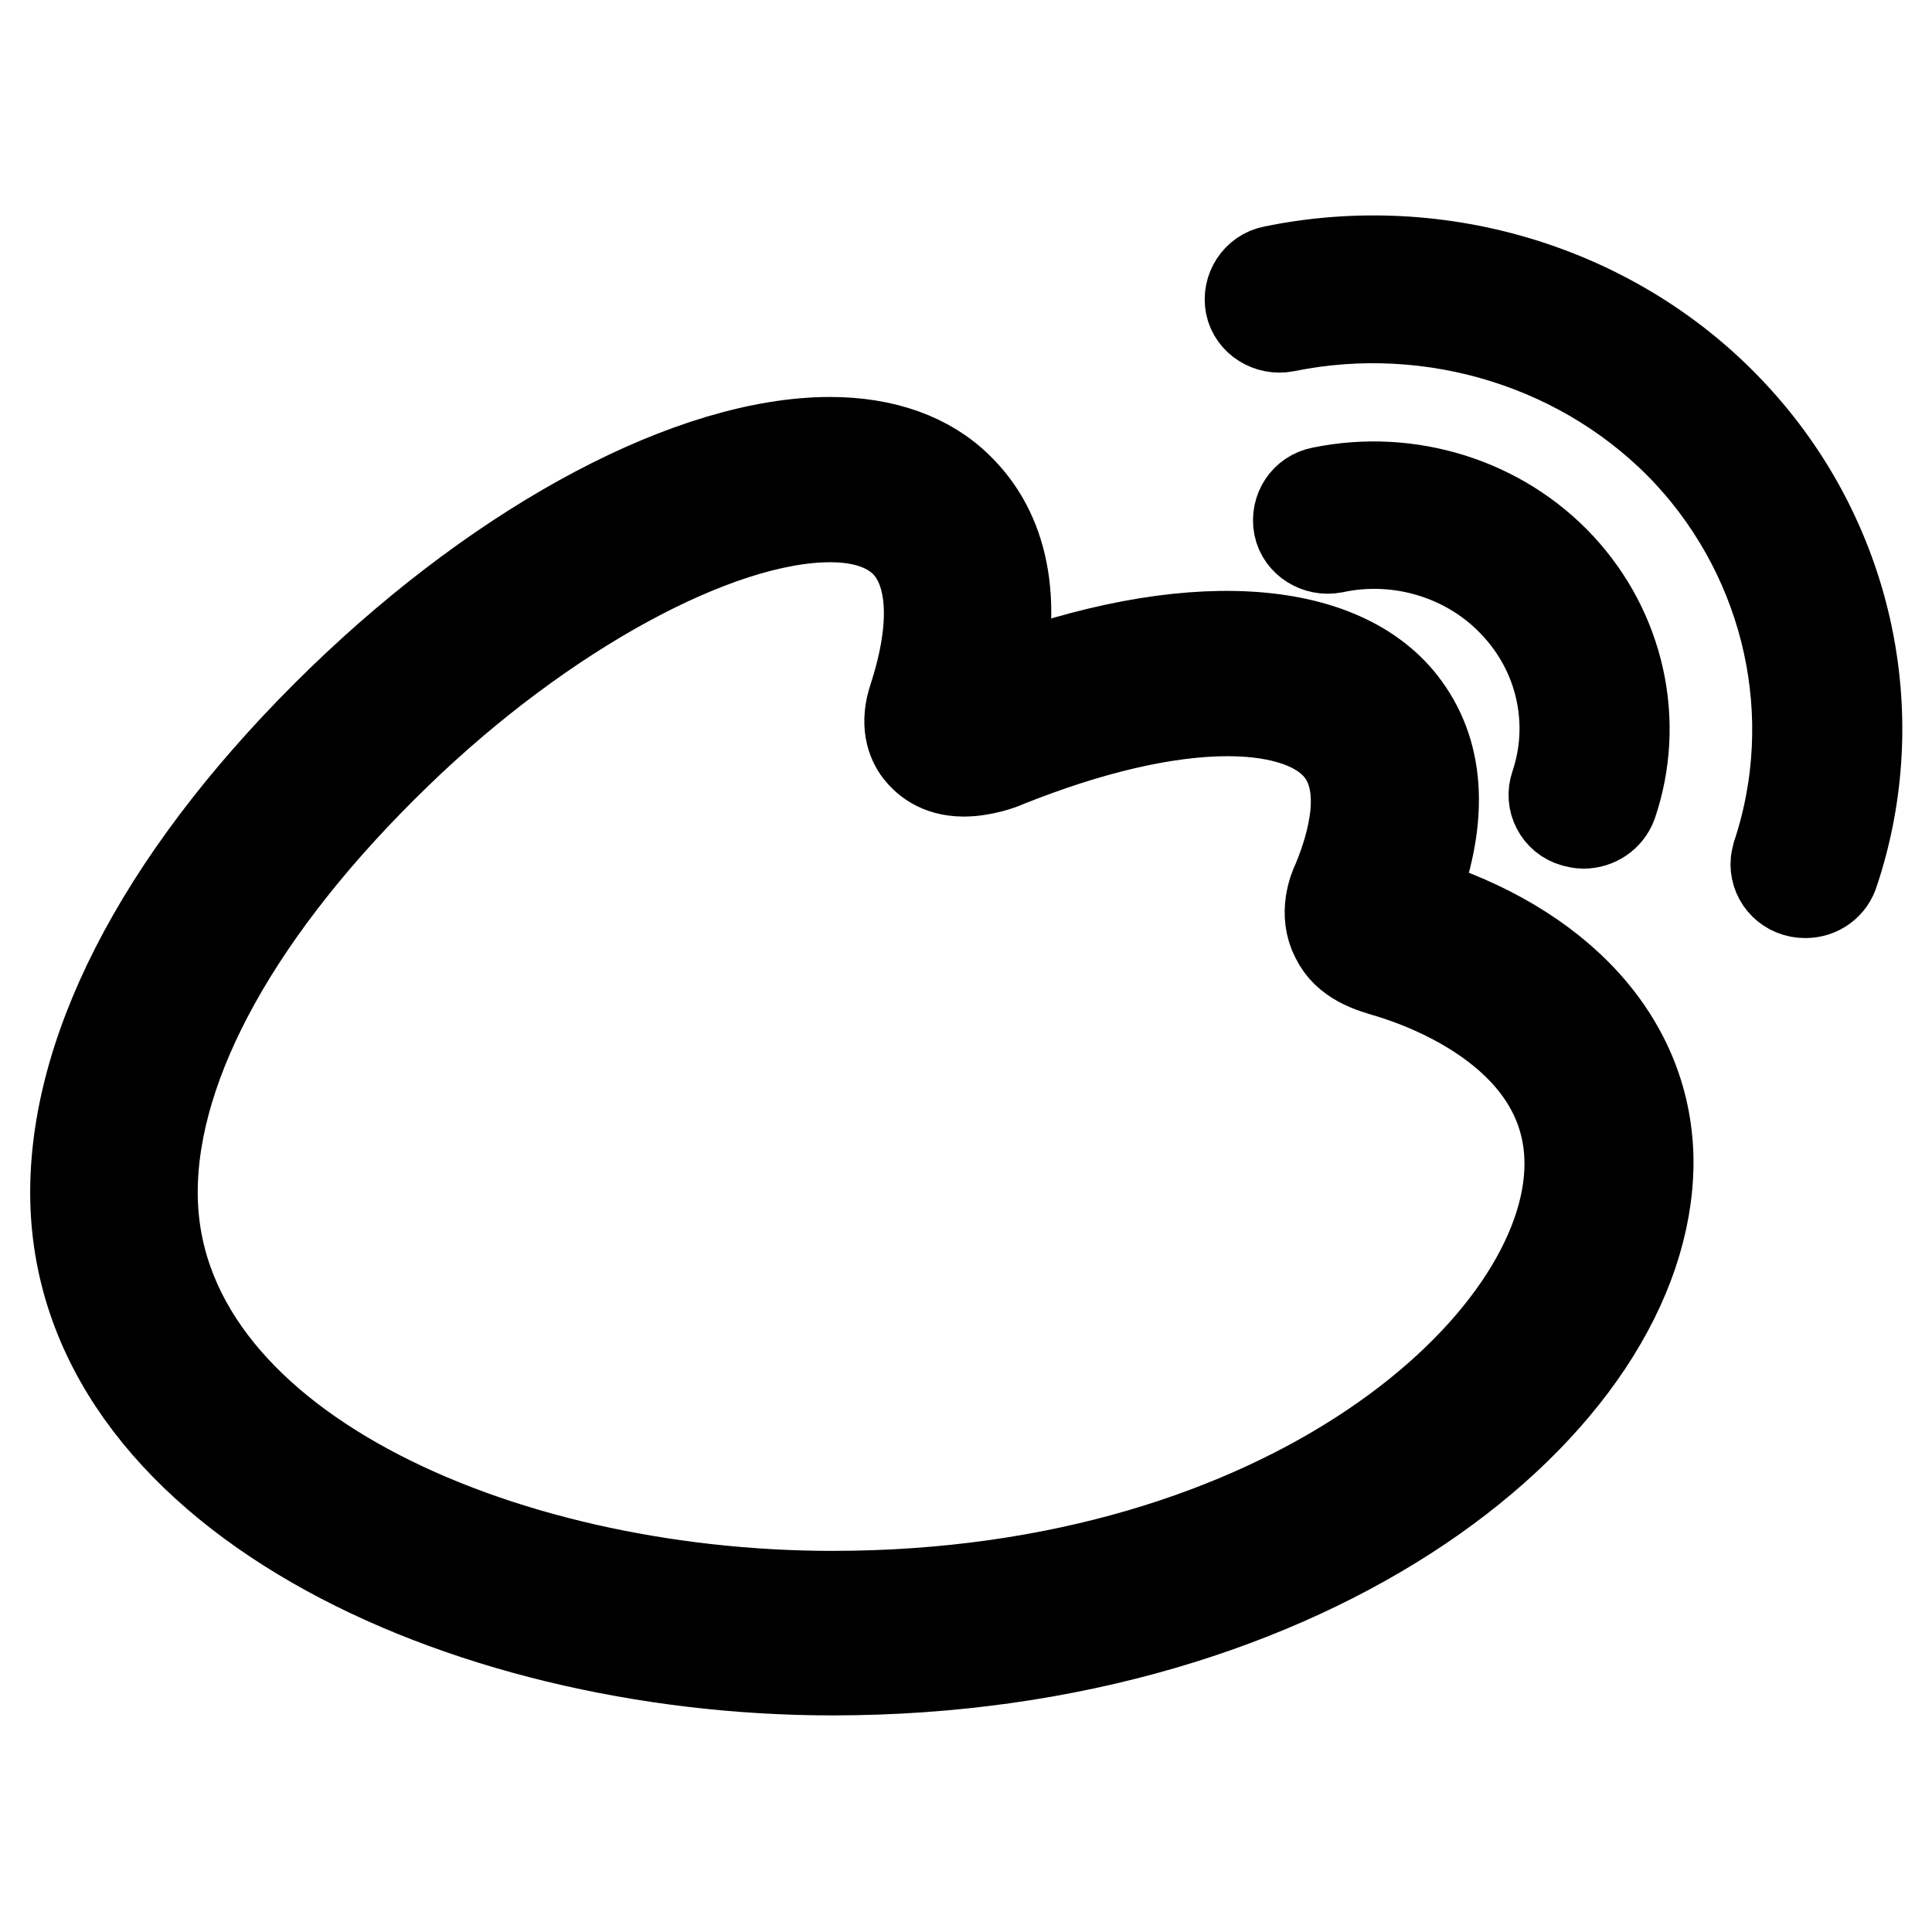 <?xml version="1.0" encoding="utf-8"?>
<!-- Svg Vector Icons : http://www.onlinewebfonts.com/icon -->
<!DOCTYPE svg PUBLIC "-//W3C//DTD SVG 1.1//EN" "http://www.w3.org/Graphics/SVG/1.1/DTD/svg11.dtd">
<svg version="1.1" xmlns="http://www.w3.org/2000/svg" xmlns:xlink="http://www.w3.org/1999/xlink" x="0px" y="0px" viewBox="0 0 256 256" enable-background="new 0 0 256 256" xml:space="preserve">
<g> <path stroke-width="12" fill-opacity="0" stroke="#000000"  d="M110.3,221.3C61,221.3,10,197.6,10,158c0-20,12.5-43.1,35.3-65.2C67.1,71.7,91.9,58.6,110,58.6 c7.1,0,13,2.1,17,6.1c4.3,4.2,8.4,12,5.1,26c24.9-9.5,45.8-8.4,54.1,3.1c4.7,6.5,5,15.1,0.9,25.6c0,0,0,0,0.1,0 c19.5,5.9,31.2,18.8,31.2,34.7C218.2,185.9,173.9,221.3,110.3,221.3L110.3,221.3z M110,68.5c-15,0-38.1,12.6-57.4,31.3 C31.7,120,20.2,140.7,20.2,158c0,33.5,45.8,53.5,90.1,53.5c60.5,0,97.7-33.4,97.7-57.3c0-16.8-18.3-23.6-23.9-25.3 c-2.4-0.7-5.6-1.6-7.1-4.7c-1.6-3.1-0.3-6.4,0.2-7.4c2.2-5.3,4-12.5,0.6-17.2c-3.2-4.4-10-5.4-15.1-5.4c-8.3,0-18.4,2.4-29.4,6.8 c-0.6,0.3-3.1,1.2-5.6,1.2c-3.4,0-5.1-1.7-5.9-2.7c-1-1.3-1.9-3.6-0.7-7.1c3.1-9.6,2.6-16.9-1.3-20.7 C117.6,69.6,114.3,68.5,110,68.5L110,68.5L110,68.5z M239.2,118.3c-2.2,0-3.9-1.7-3.9-3.8v0c0-0.4,0.1-0.8,0.2-1.2 c6.1-18.4,1.6-38.8-11.7-53.2c-13.4-14.4-33.9-20.8-53.5-16.8c-2.1,0.4-4.2-0.9-4.6-2.9c-0.4-2,0.9-4.1,3-4.5 c22.3-4.6,45.7,2.7,60.9,19.1c15.2,16.3,20.4,39.5,13.4,60.5C242.5,117.2,241,118.3,239.2,118.3L239.2,118.3z M209.8,109.1 c-0.4,0-0.8-0.1-1.2-0.2c-2.1-0.6-3.2-2.8-2.5-4.8c2.8-8.3,0.8-17.5-5.3-24c-6-6.5-15.3-9.4-24.1-7.5c-2.1,0.4-4.2-0.9-4.6-2.9 c-0.4-2.1,0.9-4.1,3-4.5c11.6-2.4,23.7,1.4,31.6,9.9c7.9,8.5,10.6,20.5,6.9,31.4C213,108.1,211.5,109.1,209.8,109.1L209.8,109.1z" /></g>
</svg>